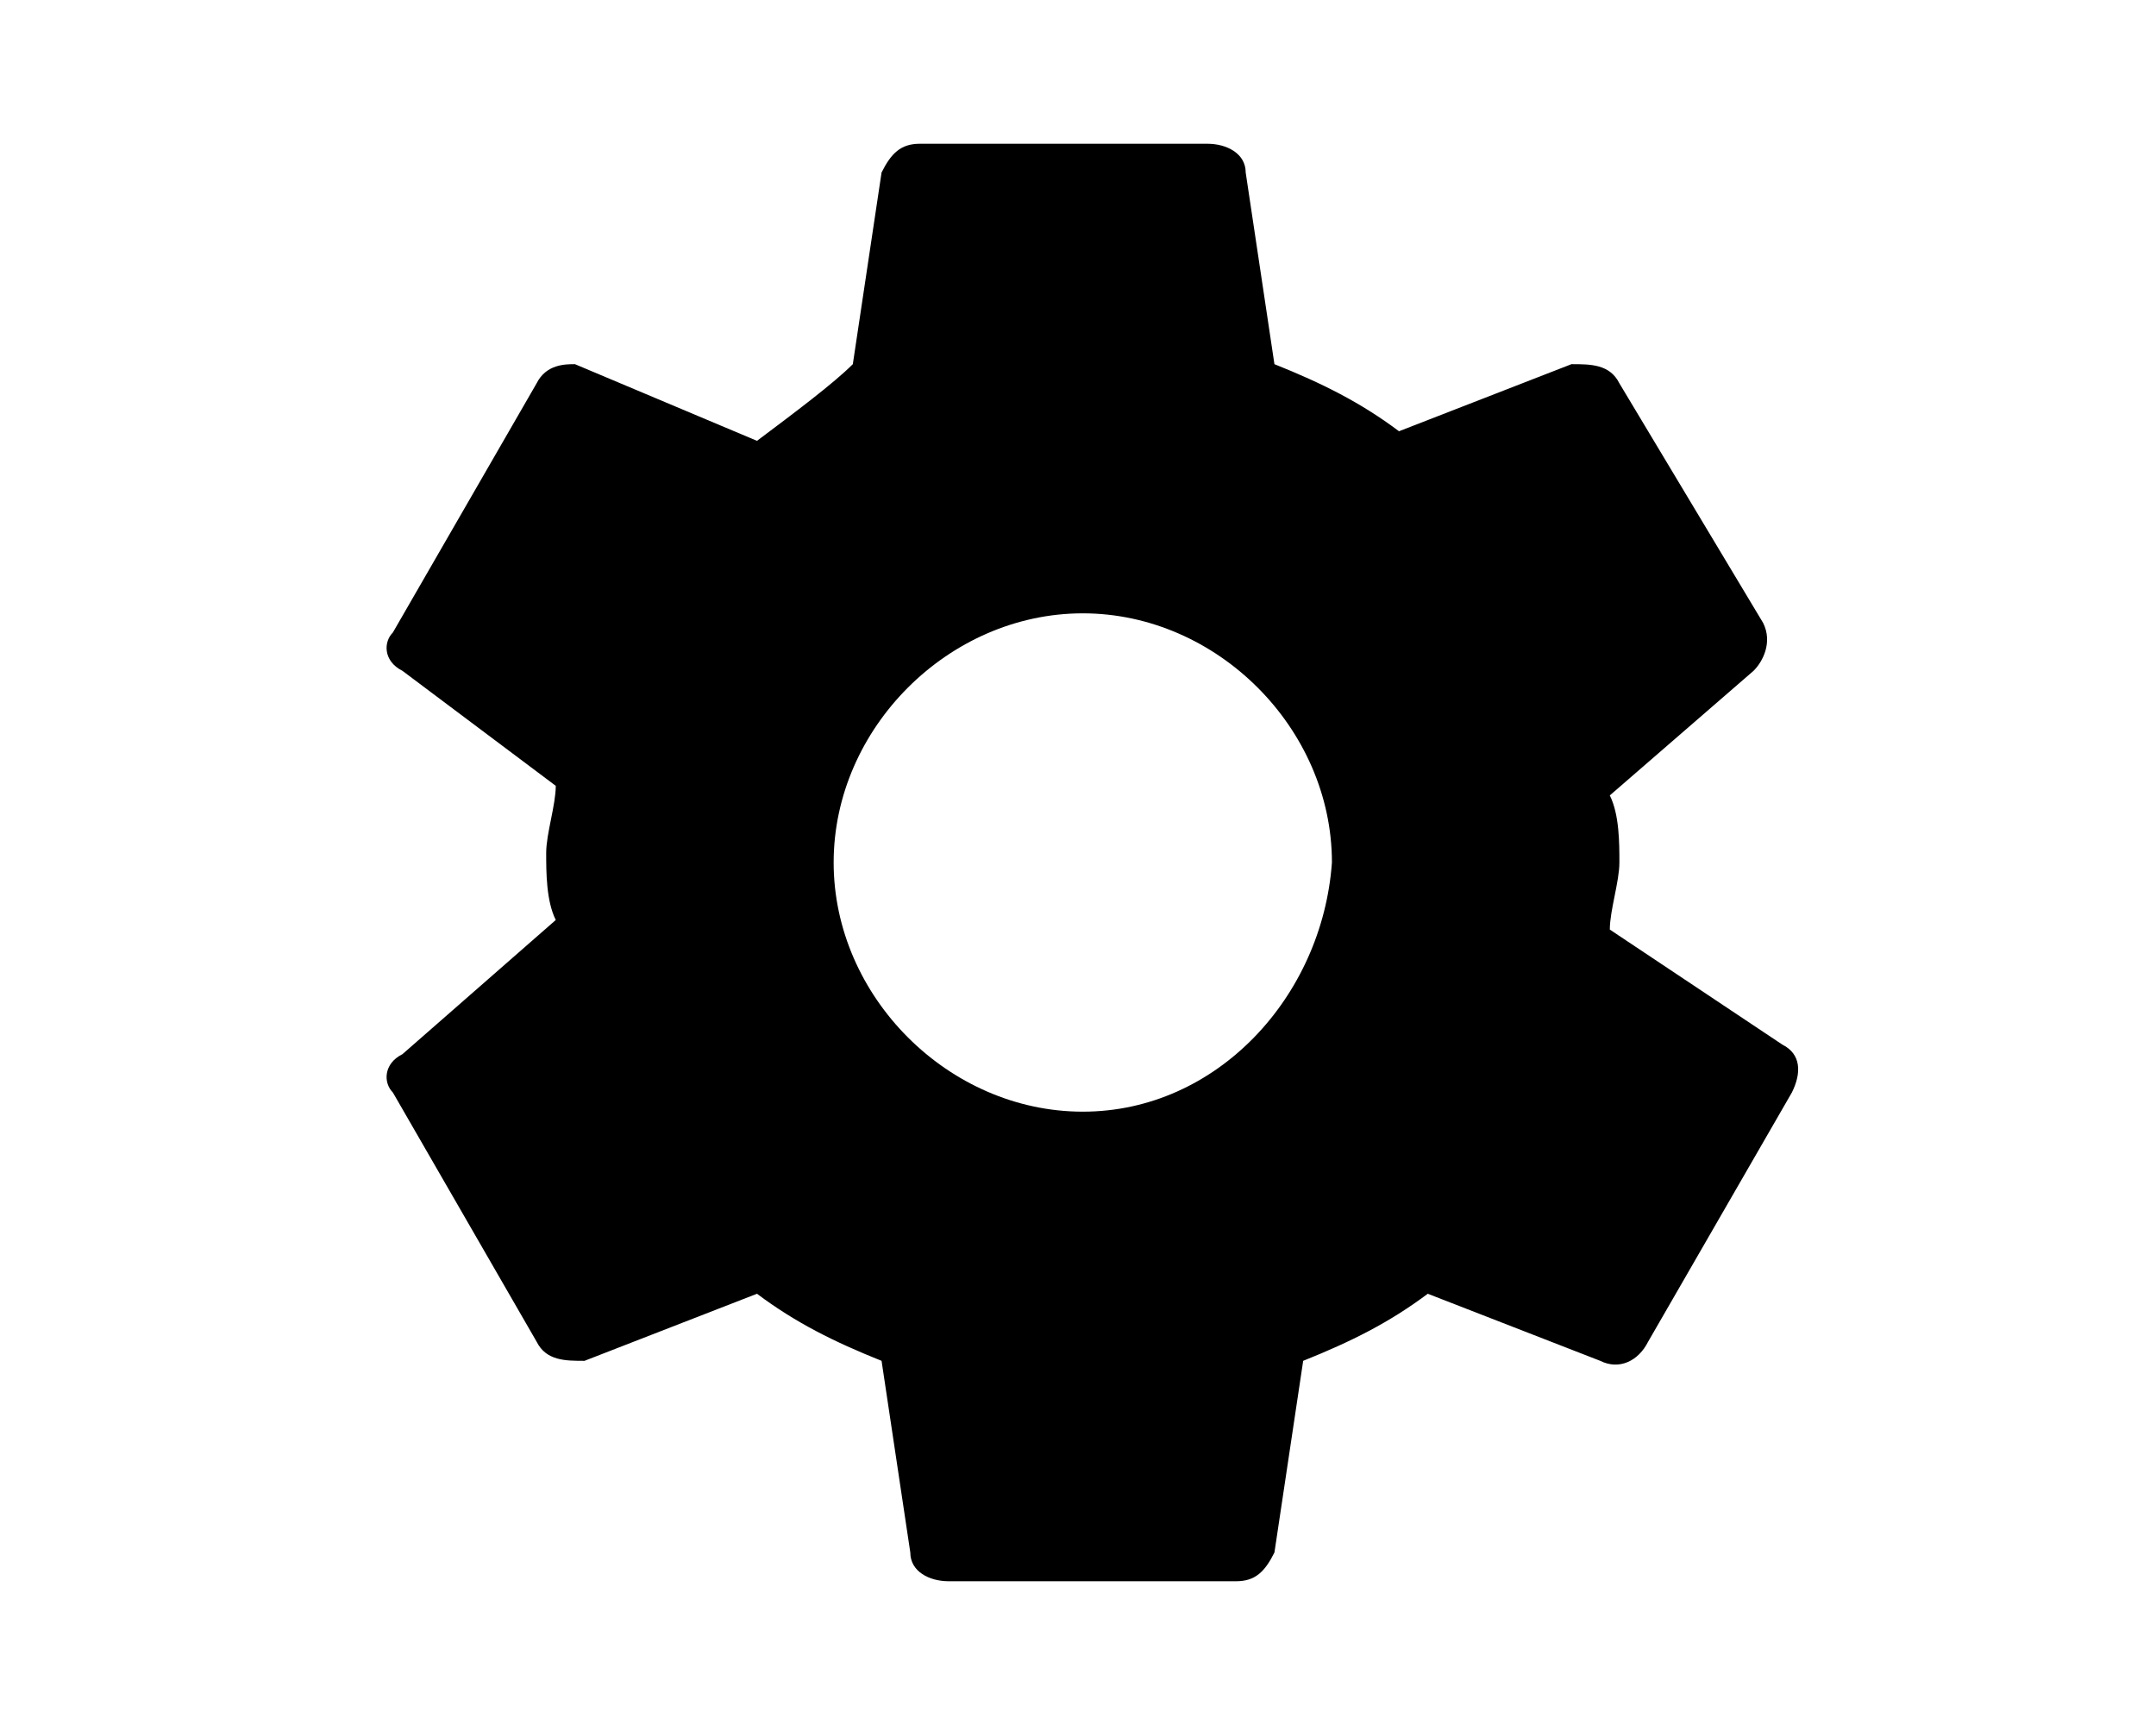 <?xml version="1.0" encoding="utf-8"?>
<!-- Generator: Adobe Illustrator 16.0.3, SVG Export Plug-In . SVG Version: 6.00 Build 0)  -->
<!DOCTYPE svg PUBLIC "-//W3C//DTD SVG 1.1//EN" "http://www.w3.org/Graphics/SVG/1.1/DTD/svg11.dtd">
<svg version="1.1" id="レイヤー_1" xmlns="http://www.w3.org/2000/svg" xmlns:xlink="http://www.w3.org/1999/xlink" x="0px"
	 y="0px" width="22.5px" height="18px" viewBox="0 0 22.5 18" style="enable-background:new 0 0 22.5 18;" xml:space="preserve">
<style type="text/css">
<![CDATA[
	.st0{fill:none;}
]]>
</style>
<path d="M16.8,9.7c0-0.2,0.1-0.5,0.1-0.7s0-0.5-0.1-0.7L18.3,7c0.1-0.1,0.2-0.3,0.1-0.5L16.9,4c-0.1-0.2-0.3-0.2-0.5-0.2l-1.8,0.7
	c-0.4-0.3-0.8-0.5-1.3-0.7l-0.3-2c0-0.2-0.2-0.3-0.4-0.3h-3c-0.2,0-0.3,0.1-0.4,0.3l-0.3,2C8.7,4,8.3,4.3,7.9,4.6L6,3.8
	c-0.1,0-0.3,0-0.4,0.2L4.1,6.6C4,6.7,4,6.9,4.2,7l1.6,1.2c0,0.2-0.1,0.5-0.1,0.7s0,0.5,0.1,0.7L4.2,11C4,11.1,4,11.3,4.1,11.4
	L5.6,14c0.1,0.2,0.3,0.2,0.5,0.2l1.8-0.7c0.4,0.3,0.8,0.5,1.3,0.7l0.3,2c0,0.2,0.2,0.3,0.4,0.3h3c0.2,0,0.3-0.1,0.4-0.3l0.3-2
	c0.5-0.2,0.9-0.4,1.3-0.7l1.8,0.7c0.2,0.1,0.4,0,0.5-0.2l1.5-2.6c0.1-0.2,0.1-0.4-0.1-0.5L16.8,9.7z M11.3,11.6
	c-1.4,0-2.6-1.2-2.6-2.6c0-1.4,1.2-2.6,2.6-2.6c1.4,0,2.6,1.2,2.6,2.6C13.8,10.4,12.7,11.6,11.3,11.6z"/>
<rect class="st0" width="22.5" height="18"/>
</svg>
